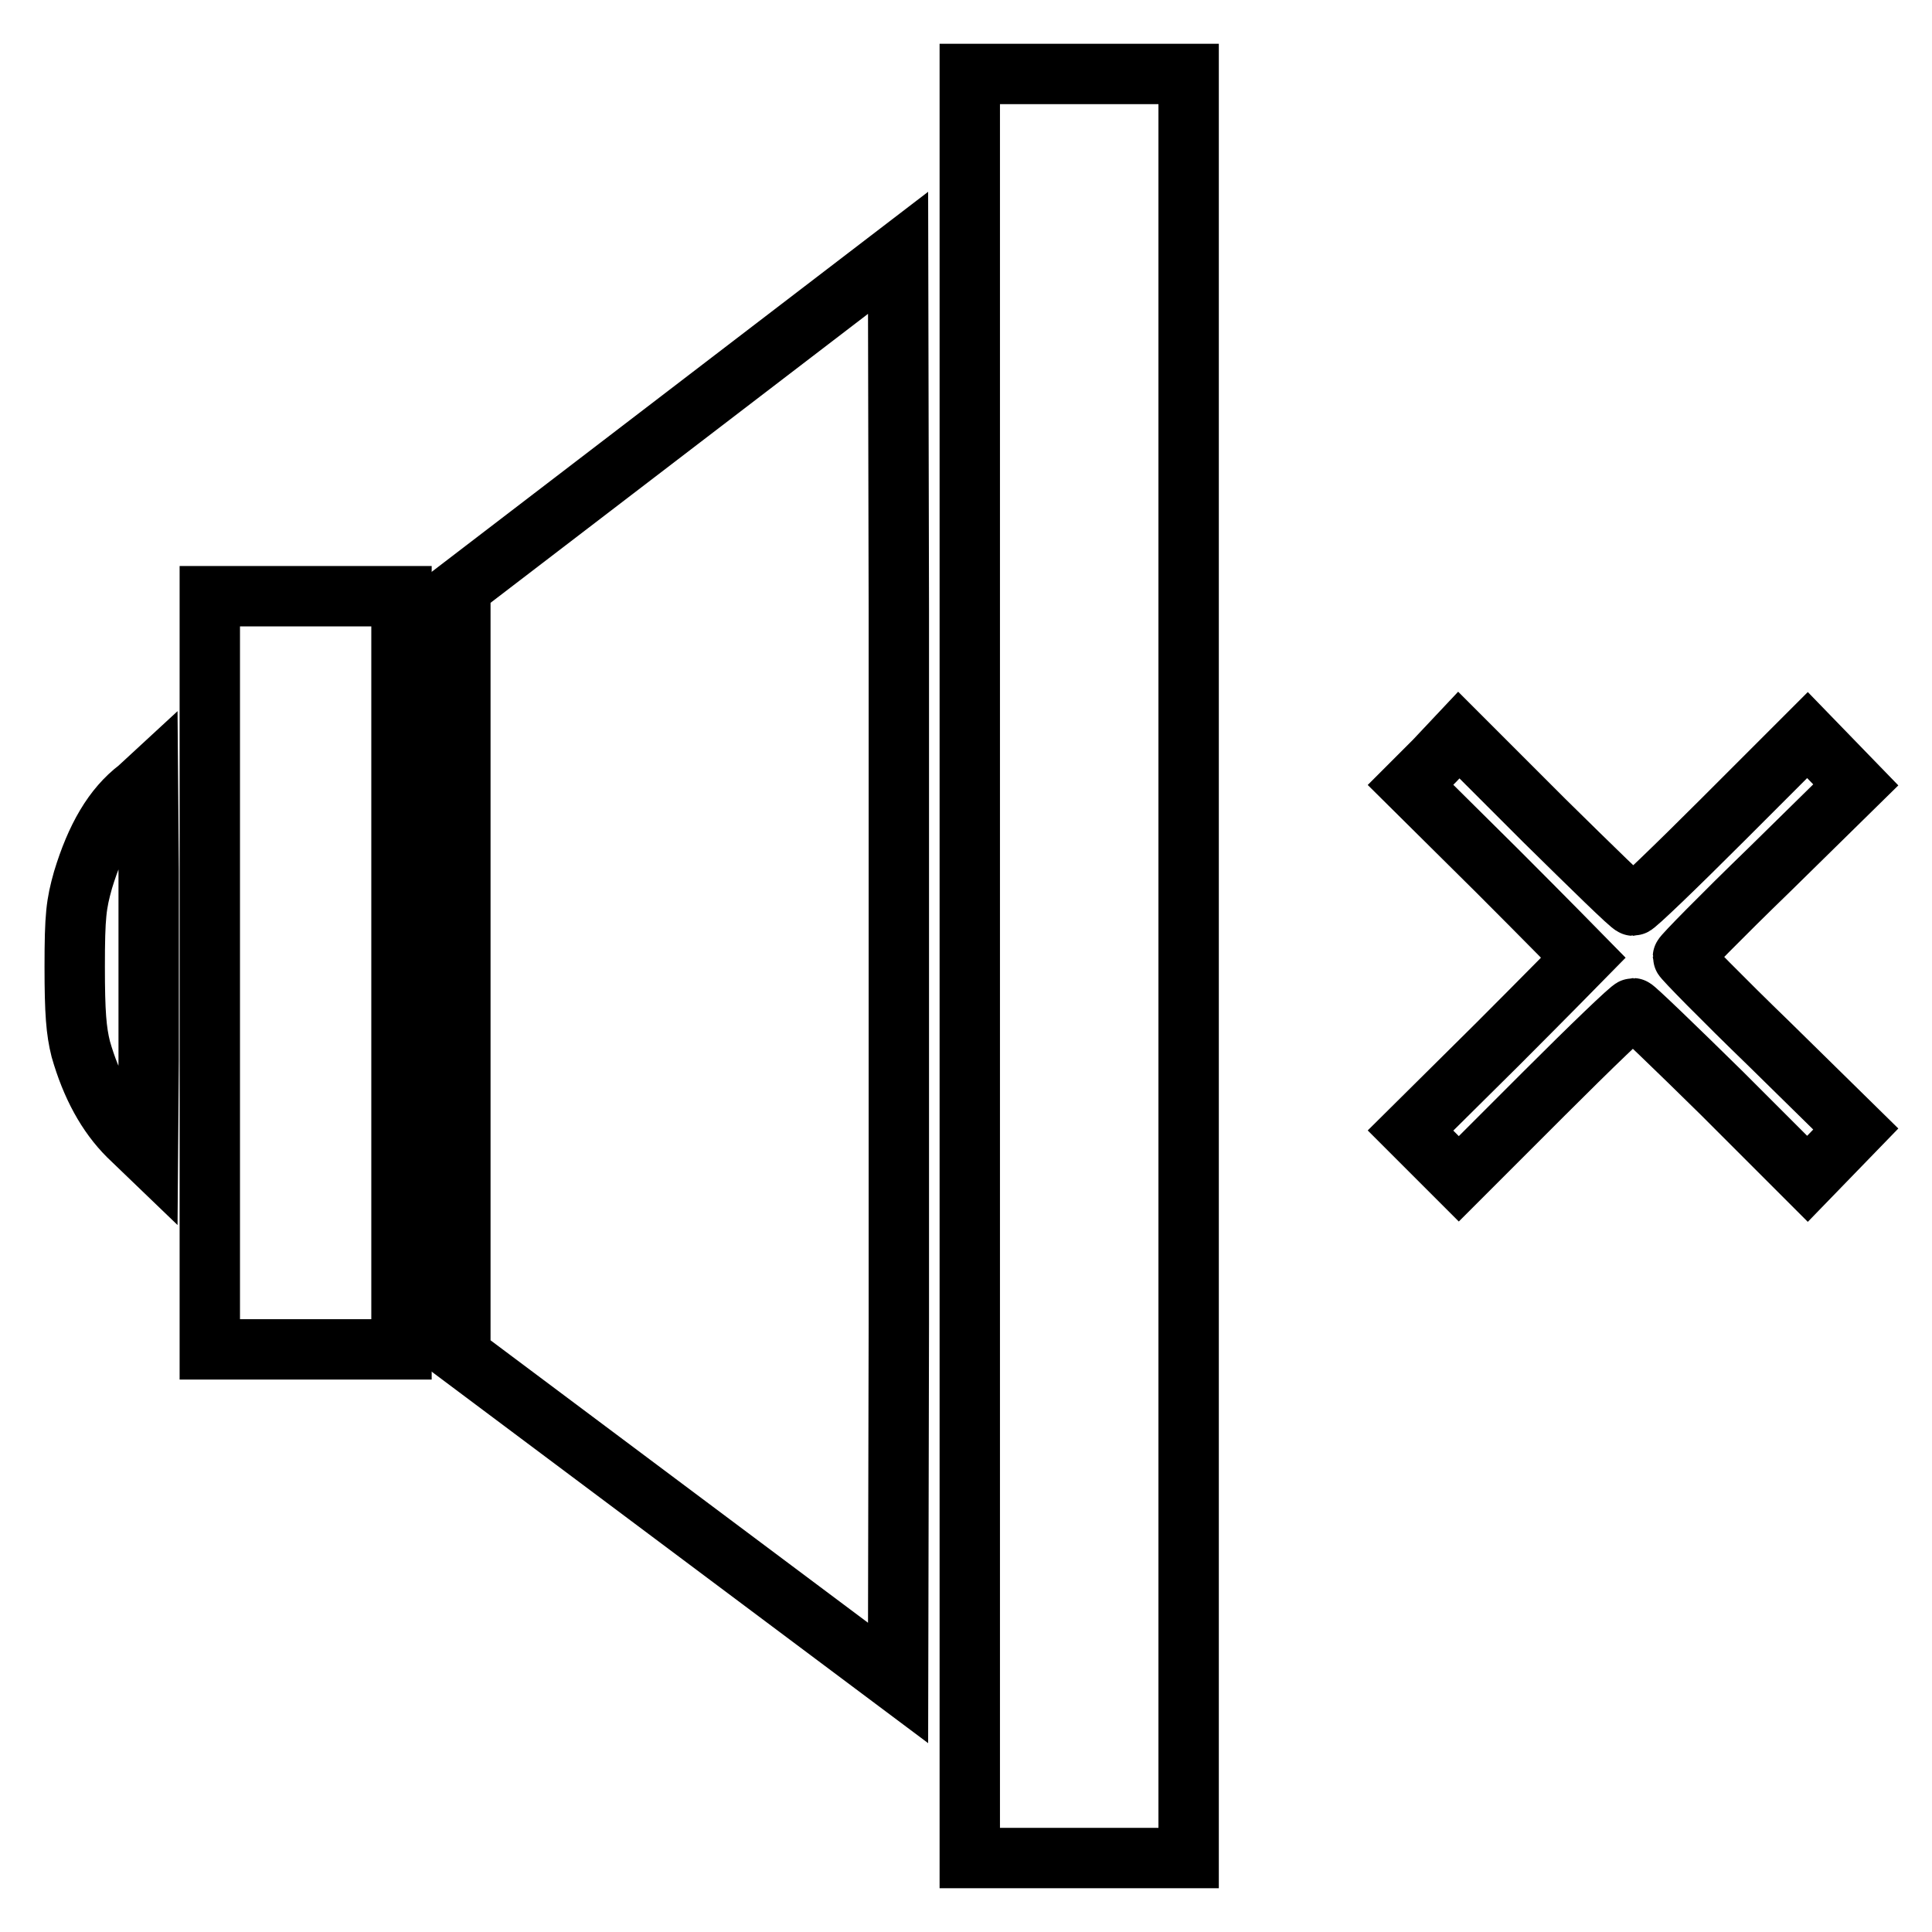 <?xml version="1.0" encoding="utf-8"?>
<!-- Svg Vector Icons : http://www.onlinewebfonts.com/icon -->
<!DOCTYPE svg PUBLIC "-//W3C//DTD SVG 1.1//EN" "http://www.w3.org/Graphics/SVG/1.1/DTD/svg11.dtd">
<svg version="1.1" xmlns="http://www.w3.org/2000/svg" xmlns:xlink="http://www.w3.org/1999/xlink" x="0px" y="0px" viewBox="0 0 256 256" enable-background="new 0 0 256 256" xml:space="preserve">
<g><g><g><path stroke-width="8" fill-opacity="0" stroke="#000000"  d="M128.5,128v118.2H143h14.5V128V9.8H143h-14.5V128z"/><path stroke-width="8" fill-opacity="0" stroke="#000000"  d="M90,55.7l-29,22.2v50.9l0,50.8l29,21.7l29,21.7l0.1-47.5c0-26.1,0-68.8,0-94.8L119,33.5L90,55.7z"/><path stroke-width="8" fill-opacity="0" stroke="#000000"  d="M27.8,128.9v49.9h12.7h12.7v-49.9V79H40.5H27.8V128.9z"/><path stroke-width="8" fill-opacity="0" stroke="#000000"  d="M190.1,100.8l-3.2,3.2l11.5,11.4c6.3,6.3,11.4,11.5,11.4,11.5s-5.1,5.2-11.4,11.5l-11.5,11.4l3.2,3.2l3.2,3.2l11.3-11.3c6.2-6.2,11.5-11.3,11.8-11.3c0.2,0,5.5,5.1,11.8,11.3l11.3,11.3l3.2-3.3l3.2-3.3l-11.4-11.2c-6.3-6.1-11.5-11.4-11.5-11.6c0-0.2,5.1-5.4,11.5-11.6l11.4-11.2l-3.2-3.3l-3.2-3.3l-11.3,11.3c-6.2,6.2-11.5,11.3-11.8,11.3s-5.5-5.1-11.8-11.3l-11.3-11.3L190.1,100.8z"/><path stroke-width="8" fill-opacity="0" stroke="#000000"  d="M18.3,104.5c-3.3,2.5-5.6,6.5-7.3,12.1c-0.9,3.2-1.1,4.7-1.1,11.5c0,6.1,0.2,8.5,0.8,10.9c1.4,4.9,3.5,8.7,6.3,11.5l2.6,2.5l0.1-12.6c0-6.9,0-18.2,0-24.9l-0.1-12.2L18.3,104.5z"/></g></g></g>
</svg>